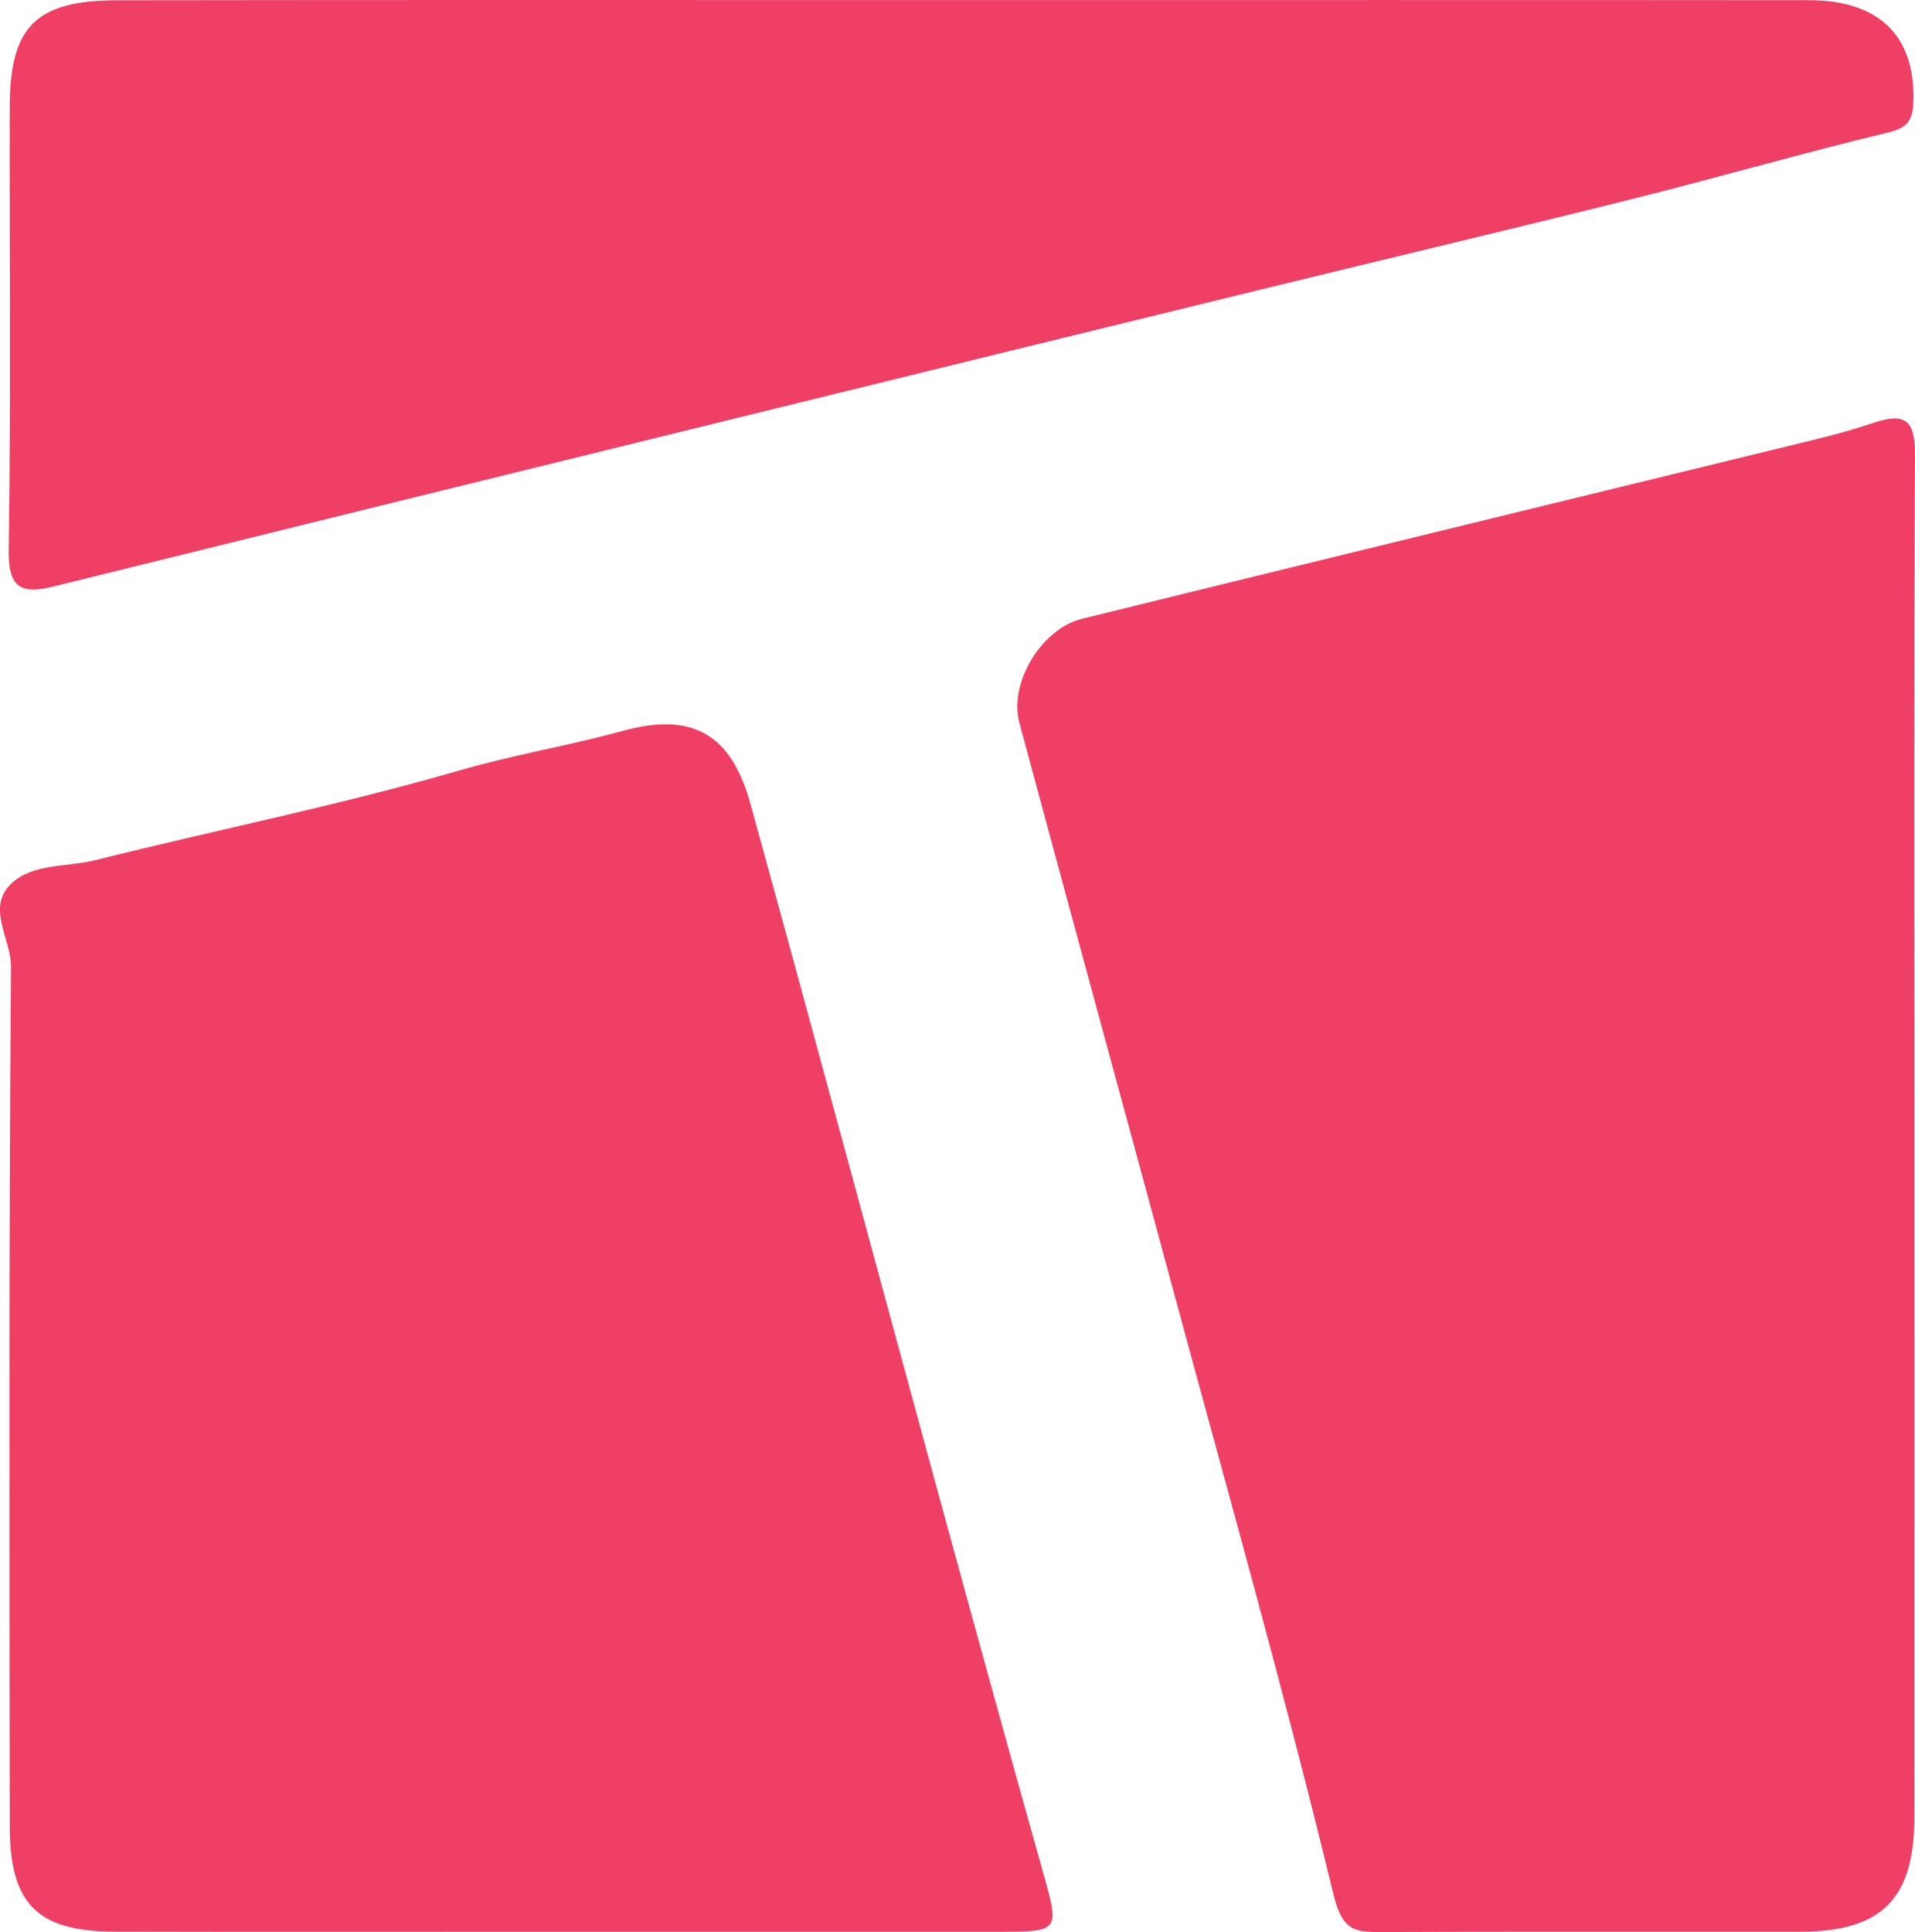 <?xml version="1.0" encoding="UTF-8"?>
<svg id="Layer_2" data-name="Layer 2" xmlns="http://www.w3.org/2000/svg" viewBox="0 0 490.63 494.959">
  <defs>
    <style>
      .cls-1 {
        fill: #ef3f65;
        stroke-width: 0px;
      }
    </style>
  </defs>
  <g id="Layer_1-2" data-name="Layer 1">
    <g>
      <path class="cls-1" d="m490.458,293.733c0,57.343.028,114.686-.015,172.029-.015,20.707-8.411,29.084-29.07,29.107-35.68.04-71.361-.079-107.04.088-7.124.033-10.387-.096-12.715-9.709-12.36-51.031-26.662-101.592-40.373-152.294-13.328-49.286-26.818-98.528-40.083-147.831-2.714-10.086,5.59-24.019,16.029-26.593,59.477-14.666,119.011-29.102,178.513-43.665,8.062-1.973,16.201-3.794,24.043-6.458,8.303-2.82,10.933-.889,10.882,8.2-.335,59.04-.172,118.083-.17,177.125Z"/>
      <path class="cls-1" d="m142.581,494.878c-37.777,0-75.555.07-113.332-.029-19.672-.051-26.726-7.104-26.747-26.874-.076-73.432-.25-146.866.313-220.294.055-7.188-6.463-15.22.152-21.38,5.563-5.18,14.145-4.11,21.336-5.91,31.094-7.786,62.6-14.084,93.355-22.998,13.887-4.025,28.049-6.356,41.924-10.164,17.84-4.896,27.758.858,32.662,18.633,16.265,58.95,32.12,118.014,48.222,177.009,8.838,32.381,17.768,64.738,26.835,97.056,4.154,14.805,4.208,14.949-11.389,14.952-37.777.008-75.555.003-113.332-.001Z"/>
      <path class="cls-1" d="m245.499.018C318.139.018,390.779-.022,463.418.046c18.104.017,27.241,9.23,26.795,25.73-.135,5.001-1.295,6.914-6.518,8.173-21.771,5.247-43.305,11.469-65.032,16.907-31.455,7.873-63.009,15.346-94.507,23.045-45.004,11.001-90.002,22.027-134.99,33.089-58.543,14.395-117.082,28.803-175.602,43.292-8.435,2.088-11.479.086-11.332-9.477.584-37.797.18-75.609.262-113.416C2.539,6.775,9.137.103,30.13.068,101.919-.05,173.709.023,245.499.018Z"/>
    </g>
  </g>
</svg>